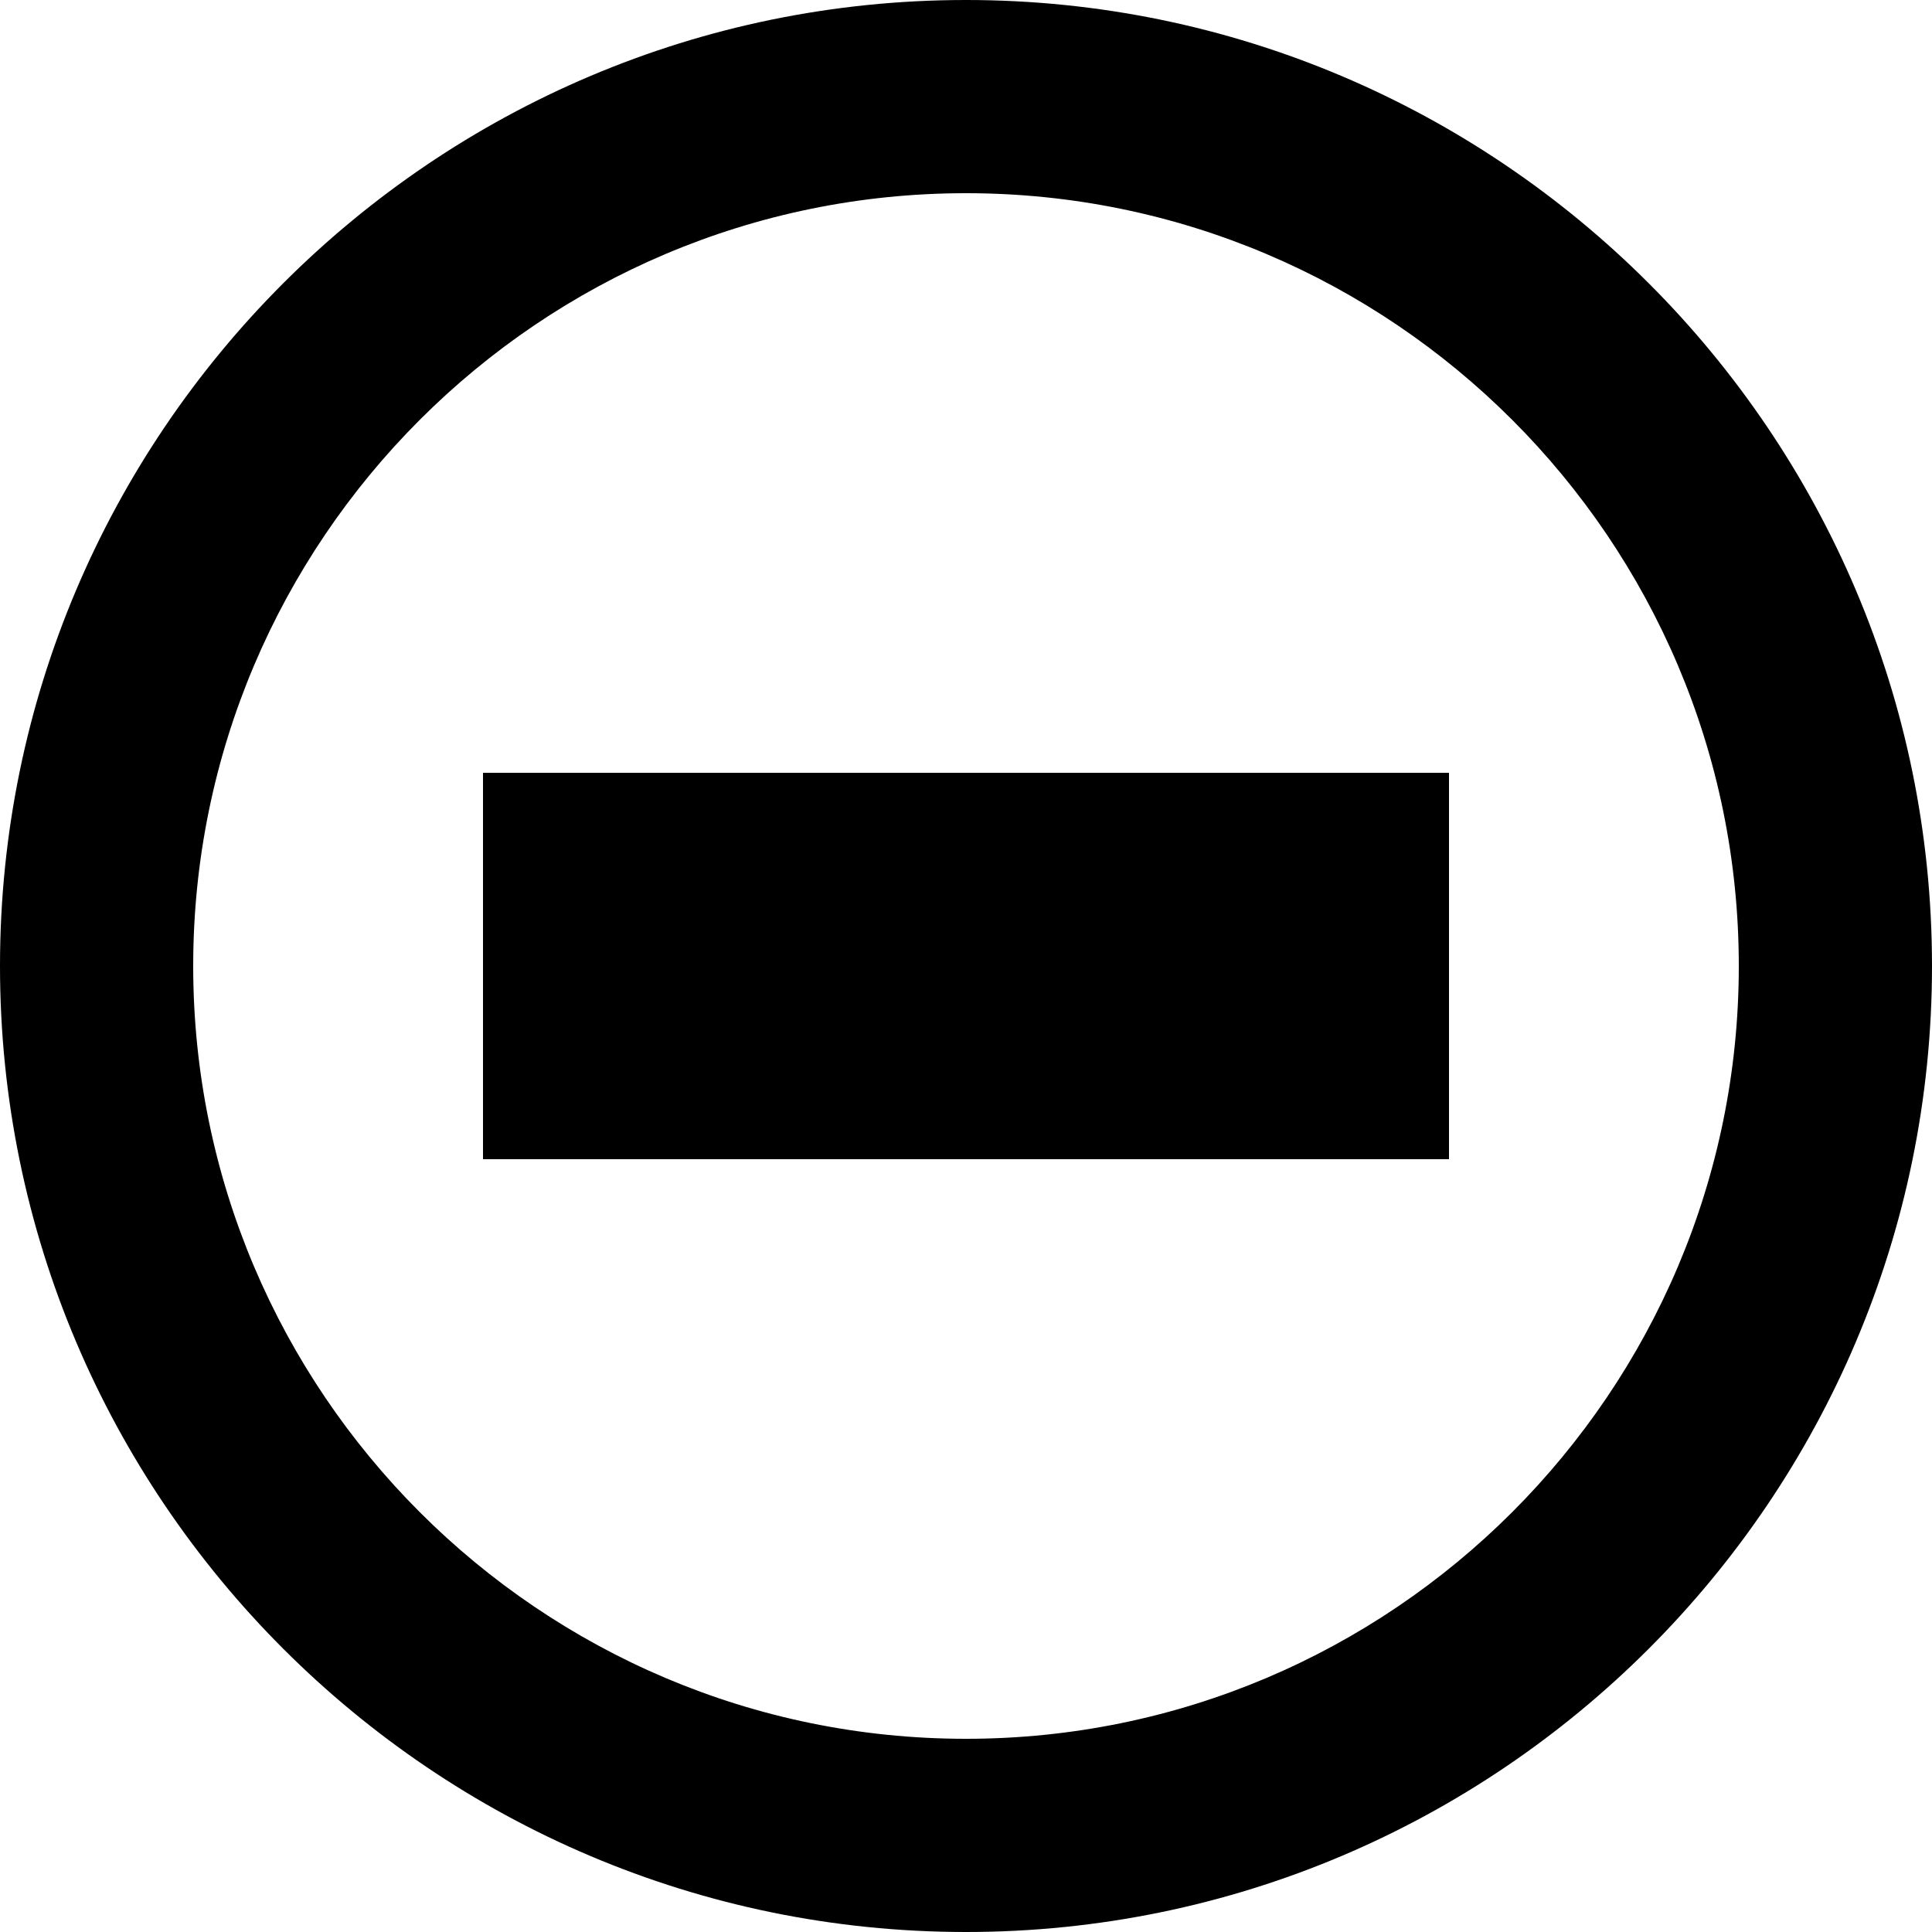 <?xml version="1.0" encoding="utf-8"?>
<!-- Generator: Adobe Illustrator 24.3.0, SVG Export Plug-In . SVG Version: 6.00 Build 0)  -->
<svg version="1.1" id="Layer_1" xmlns="http://www.w3.org/2000/svg" xmlns:xlink="http://www.w3.org/1999/xlink" x="0px" y="0px"
	 viewBox="0 0 512 512" style="enable-background:new 0 0 512 512;" xml:space="preserve">
<g>
	<rect x="128" y="204.8" width="256" height="102.4"/>
	<path d="M256,0C114.82,0,0,114.85,0,256c0,141.17,114.82,256,256,256c141.15,0,256-114.83,256-256C512,114.85,397.15,0,256,0z
		 M256,460.8c-112.93,0-204.8-91.88-204.8-204.8S143.07,51.2,256,51.2c112.9,0,204.8,91.88,204.8,204.8S368.9,460.8,256,460.8z"/>
</g>
</svg>
